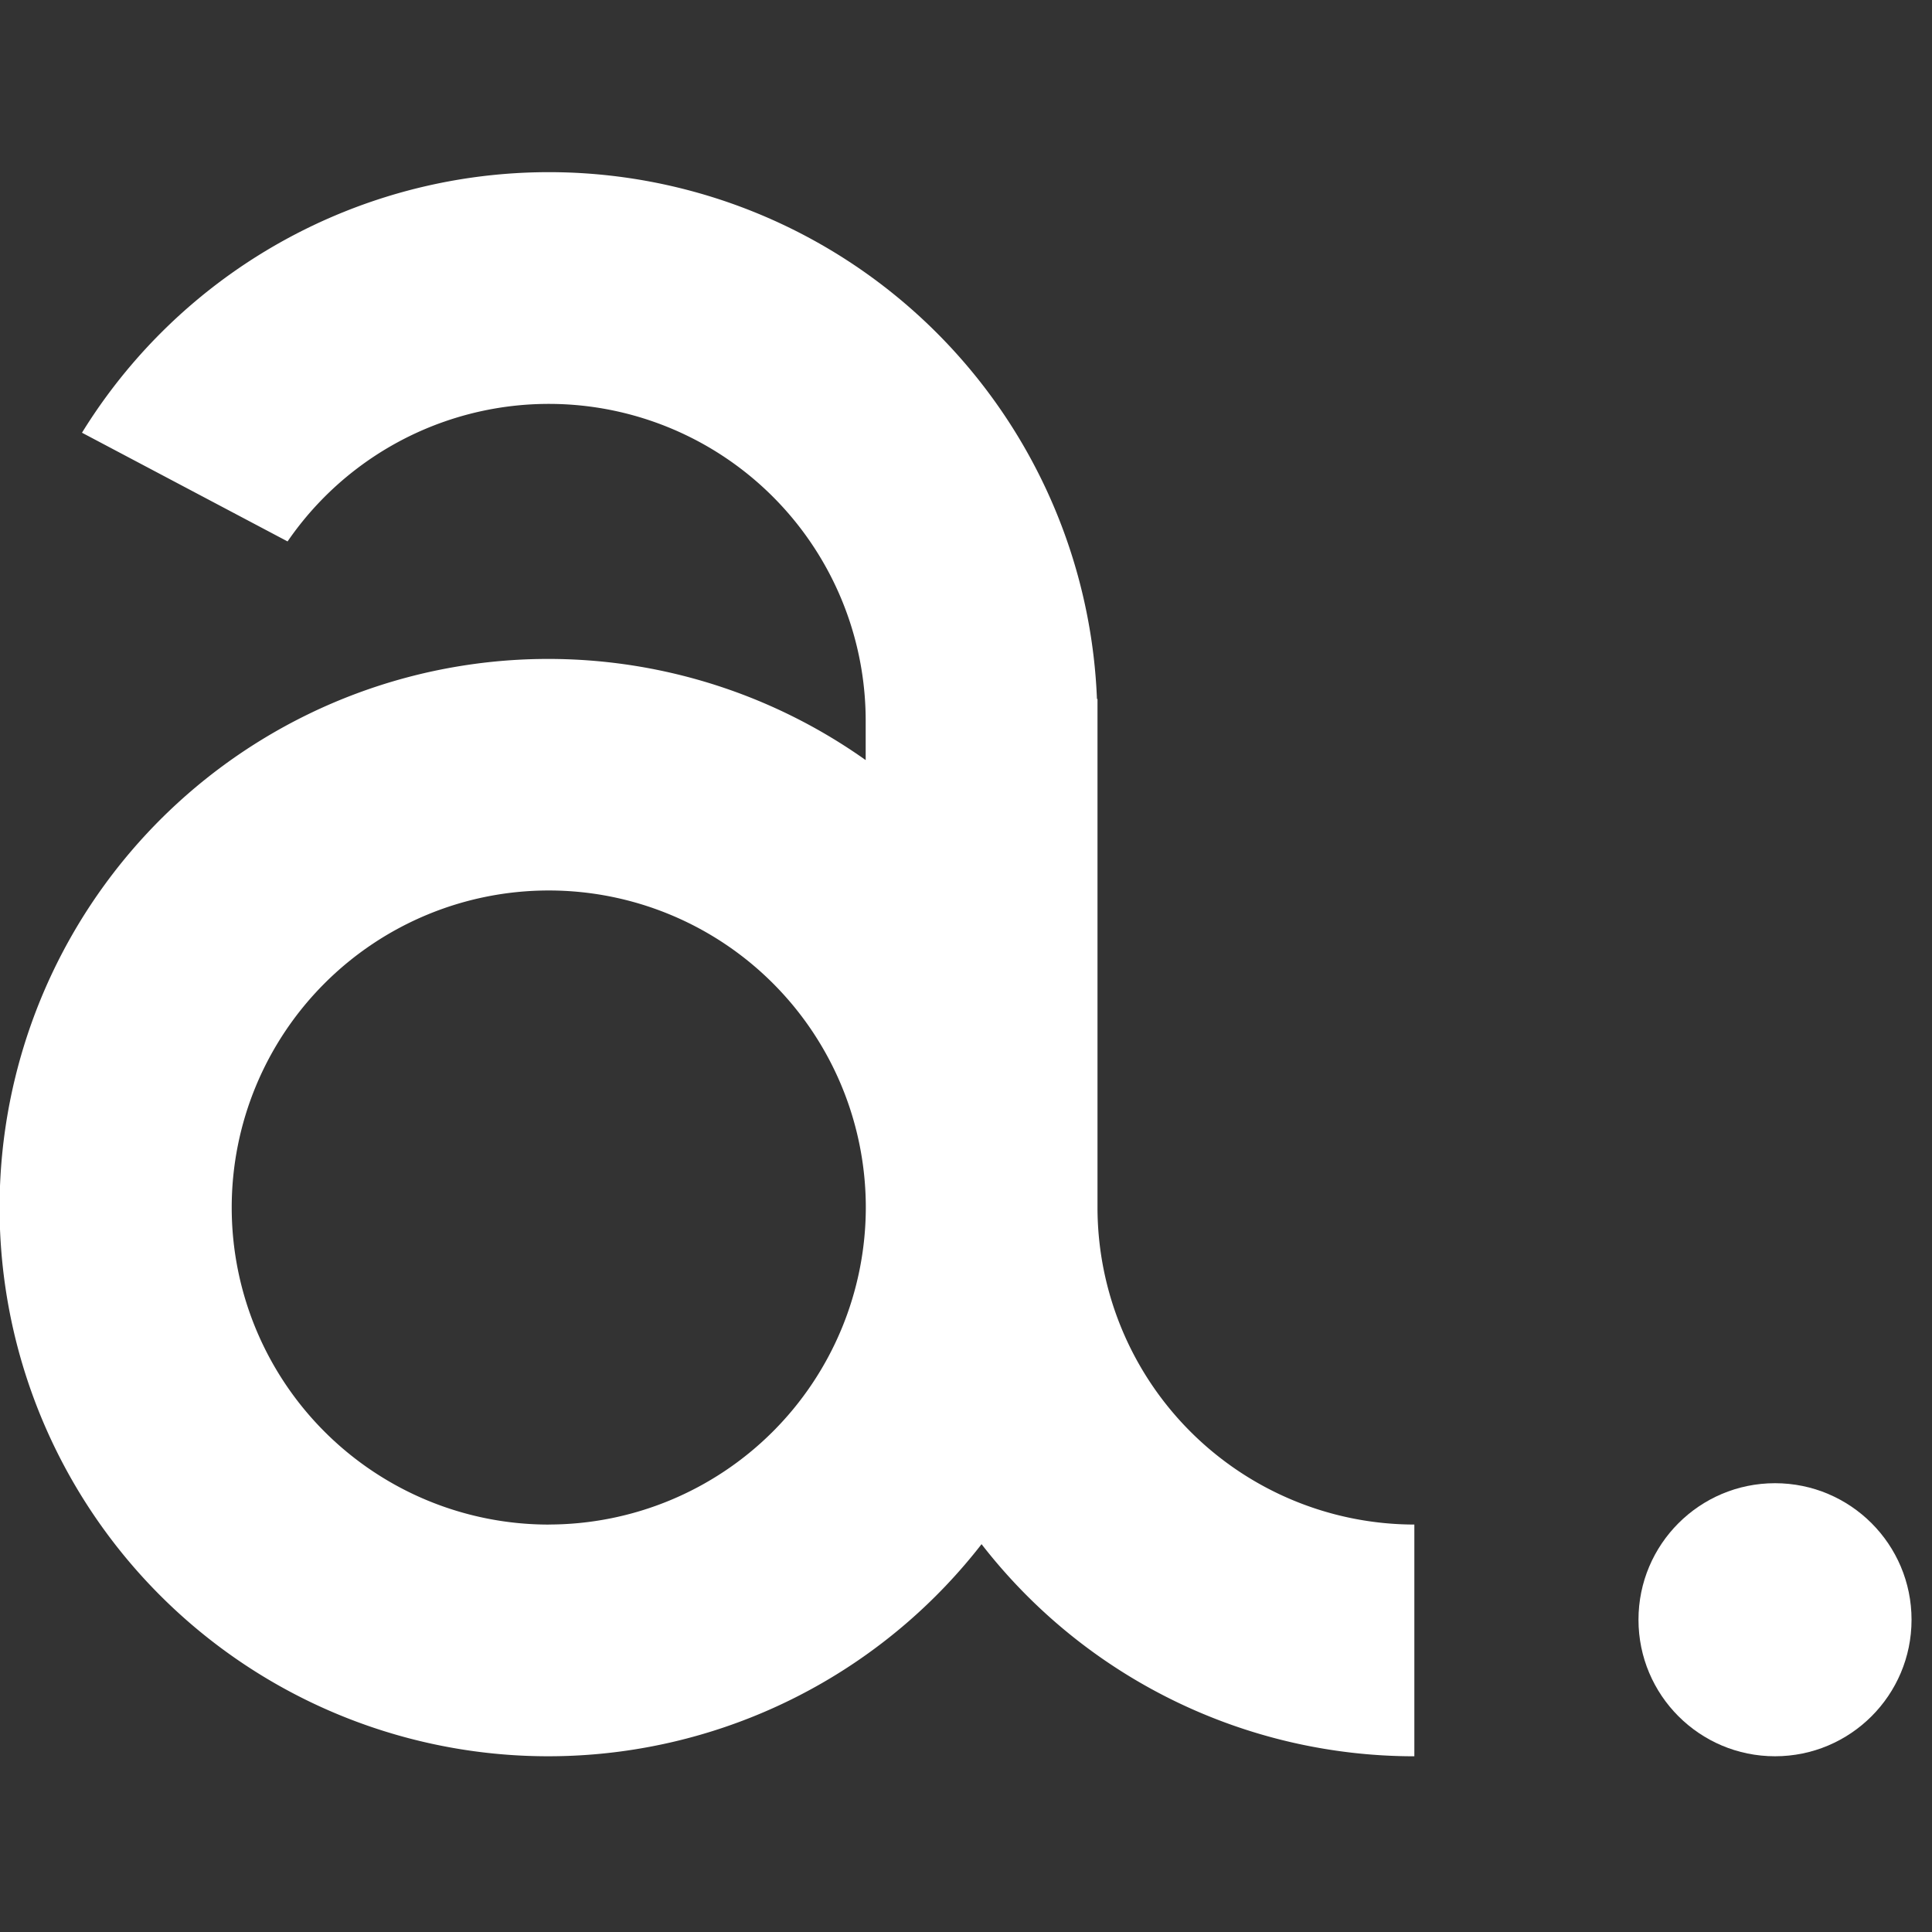 <svg xmlns="http://www.w3.org/2000/svg" xmlns:xlink="http://www.w3.org/1999/xlink" width="78" height="78"
    viewBox="0 0 78 78">
    <rect x="0" y="0" width="78" height="78" fill="#333333" stroke="none"/>
    <defs>
        <style>
            .a {
                fill: #fff;
            }

            .b {
                clip-path: url(#a);
            }

            .c {
                fill: #fff;
            }
        </style>
        <clipPath id="a">
            <rect class="a" width="78" height="78" transform="translate(0 0.4)" />
        </clipPath>
    </defs>
    <g class="b" transform="translate(0 -0.4)">
        <g transform="translate(0 7.35)">
            <path class="c"
                d="M138.081,91.225h0V70.694h-.022a22.146,22.146,0,0,0-40.977-10.75l8.3,4.389a12.793,12.793,0,0,1,23.34,7.242h0v1.586a22.151,22.151,0,1,0,4.678,31.655,22.113,22.113,0,0,0,17.473,8.564v-9.356A12.81,12.81,0,0,1,138.081,91.225Zm-22.154,12.8a12.8,12.8,0,1,1,12.8-12.8A12.813,12.813,0,0,1,115.926,104.023Z"
                transform="translate(-93.772 -49.424)" />
            <circle class="c" cx="5.512" cy="5.512" r="5.512" transform="translate(66.15 52.931)" />
        </g>
    </g>
</svg>